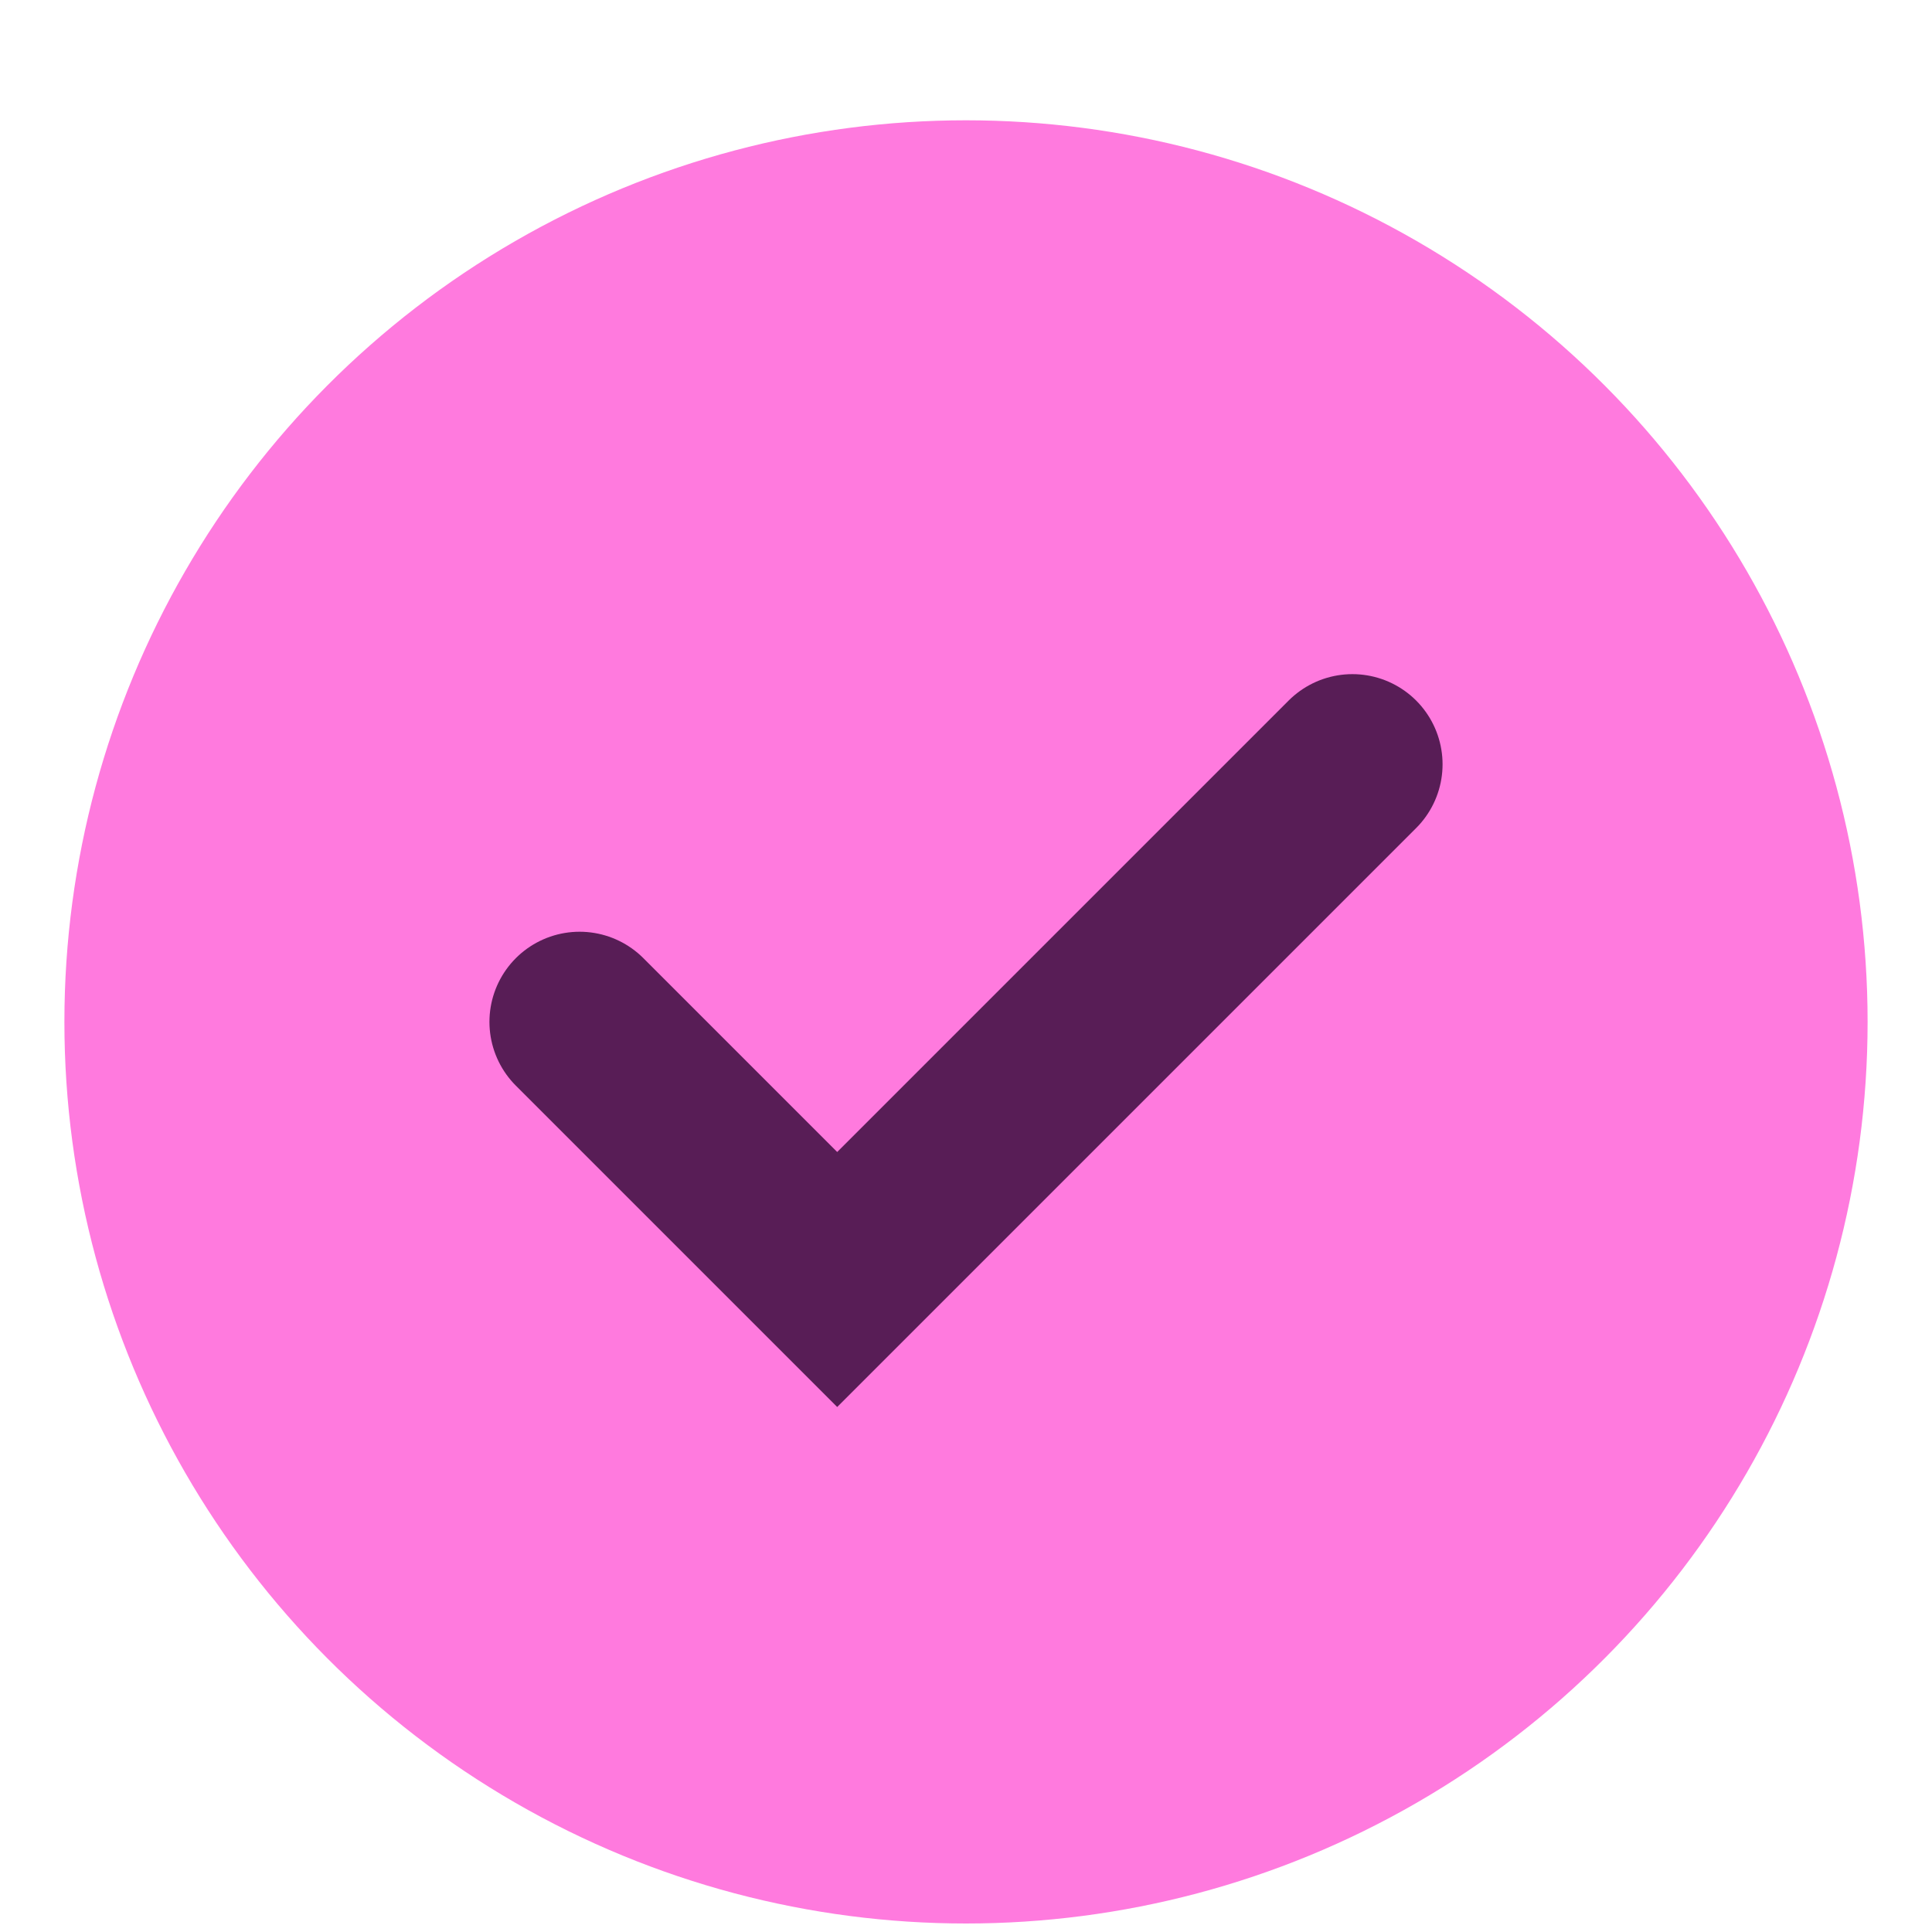 <svg width="15" height="15" viewBox="0 0 15 15" fill="none" xmlns="http://www.w3.org/2000/svg">
<circle cx="7.5" cy="7.934" r="7" fill="#FF7ADE"/>
<path d="M4.5 7.934L6.5 9.934L10.5 5.934" stroke="#581D56" stroke-width="1.4" stroke-linecap="round"/>
</svg>

